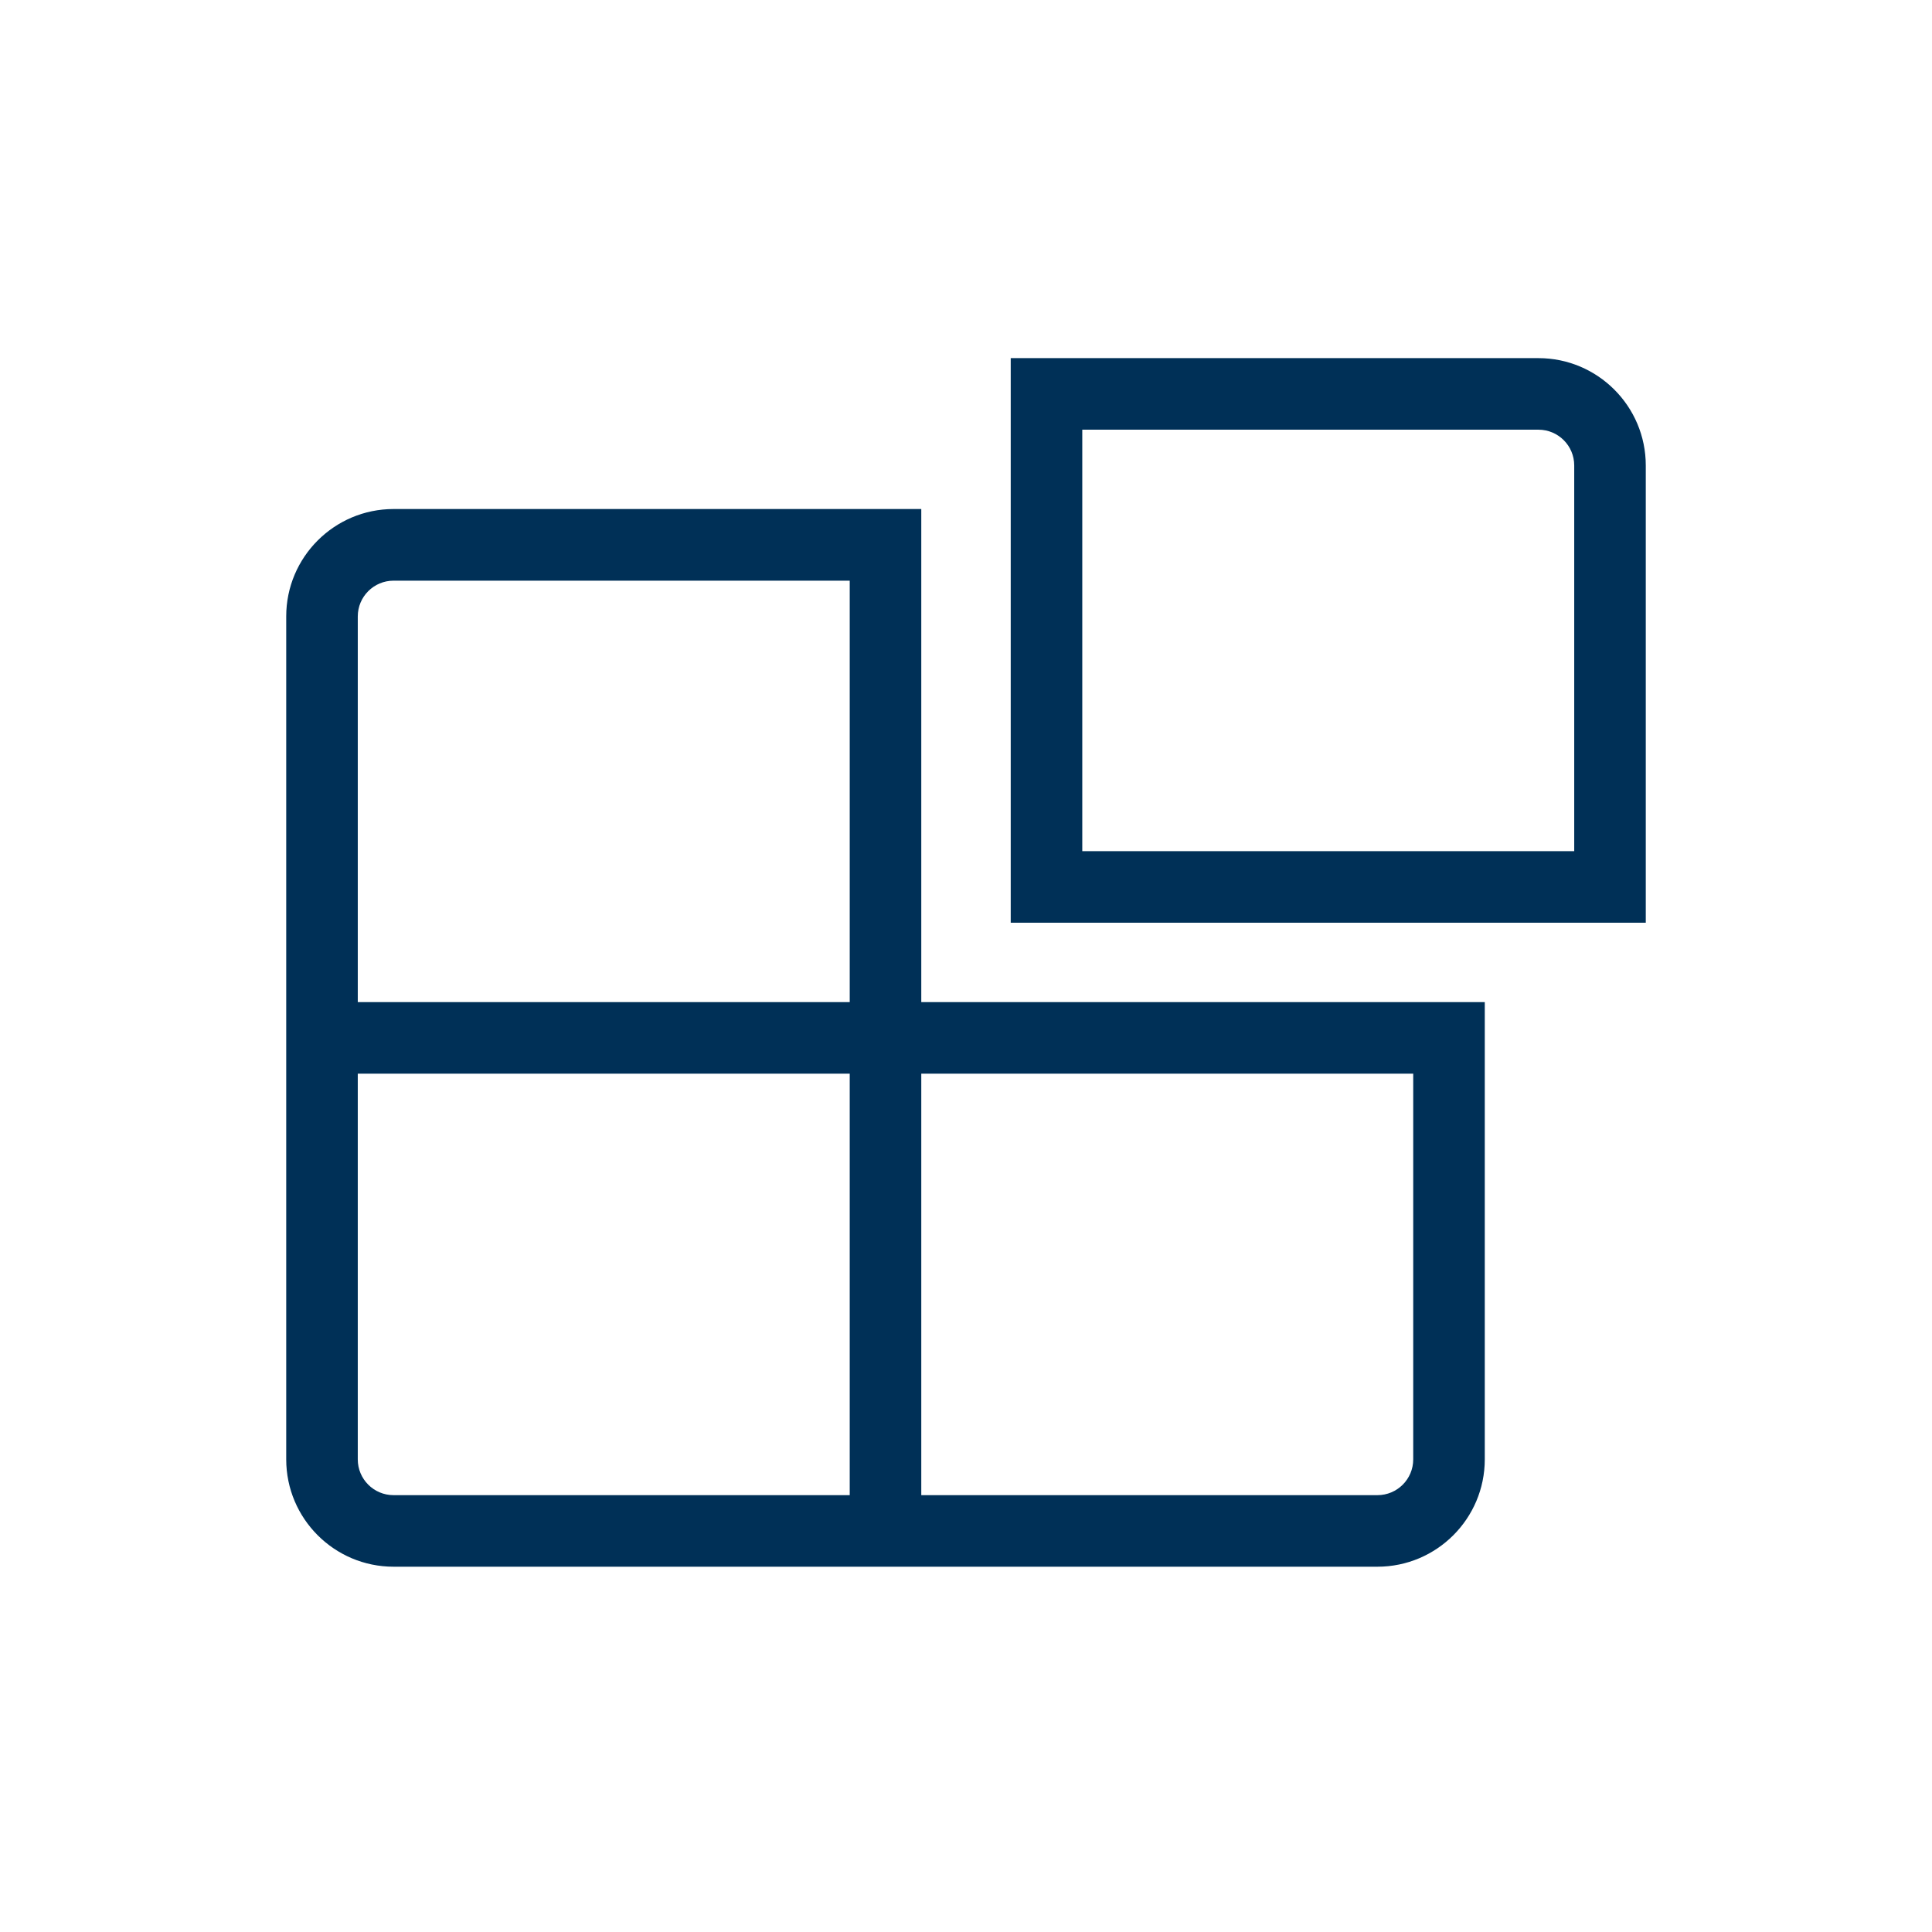 <?xml version="1.0" encoding="UTF-8"?> <svg xmlns="http://www.w3.org/2000/svg" id="Layer_2" data-name="Layer 2" viewBox="0 0 216 216"><defs><style> .cls-1 { fill: none; } .cls-2 { fill: #003057; } </style></defs><g id="Layer_1-2" data-name="Layer 1"><g><path class="cls-2" d="M103,56.91h-59c-6.62,0-12,5.38-12,12v94.25c0,6.62,5.38,12,12,12h110c6.62,0,12-5.38,12-12v-51.12h-63v-55.12ZM95,167.16h-51c-2.21,0-4-1.79-4-4v-43.12h55v47.12ZM158,120.04v43.12c0,2.21-1.79,4-4,4h-51v-47.12h55ZM40,112.04v-43.12c0-2.21,1.79-4,4-4h51v47.12h-55ZM172,40.04h-59v63.12h71v-51.12c0-6.62-5.38-12-12-12ZM176,95.16h-55v-47.12h51c2.21,0,4,1.79,4,4v43.12Z"></path><rect class="cls-1" width="216" height="216"></rect></g></g></svg> 